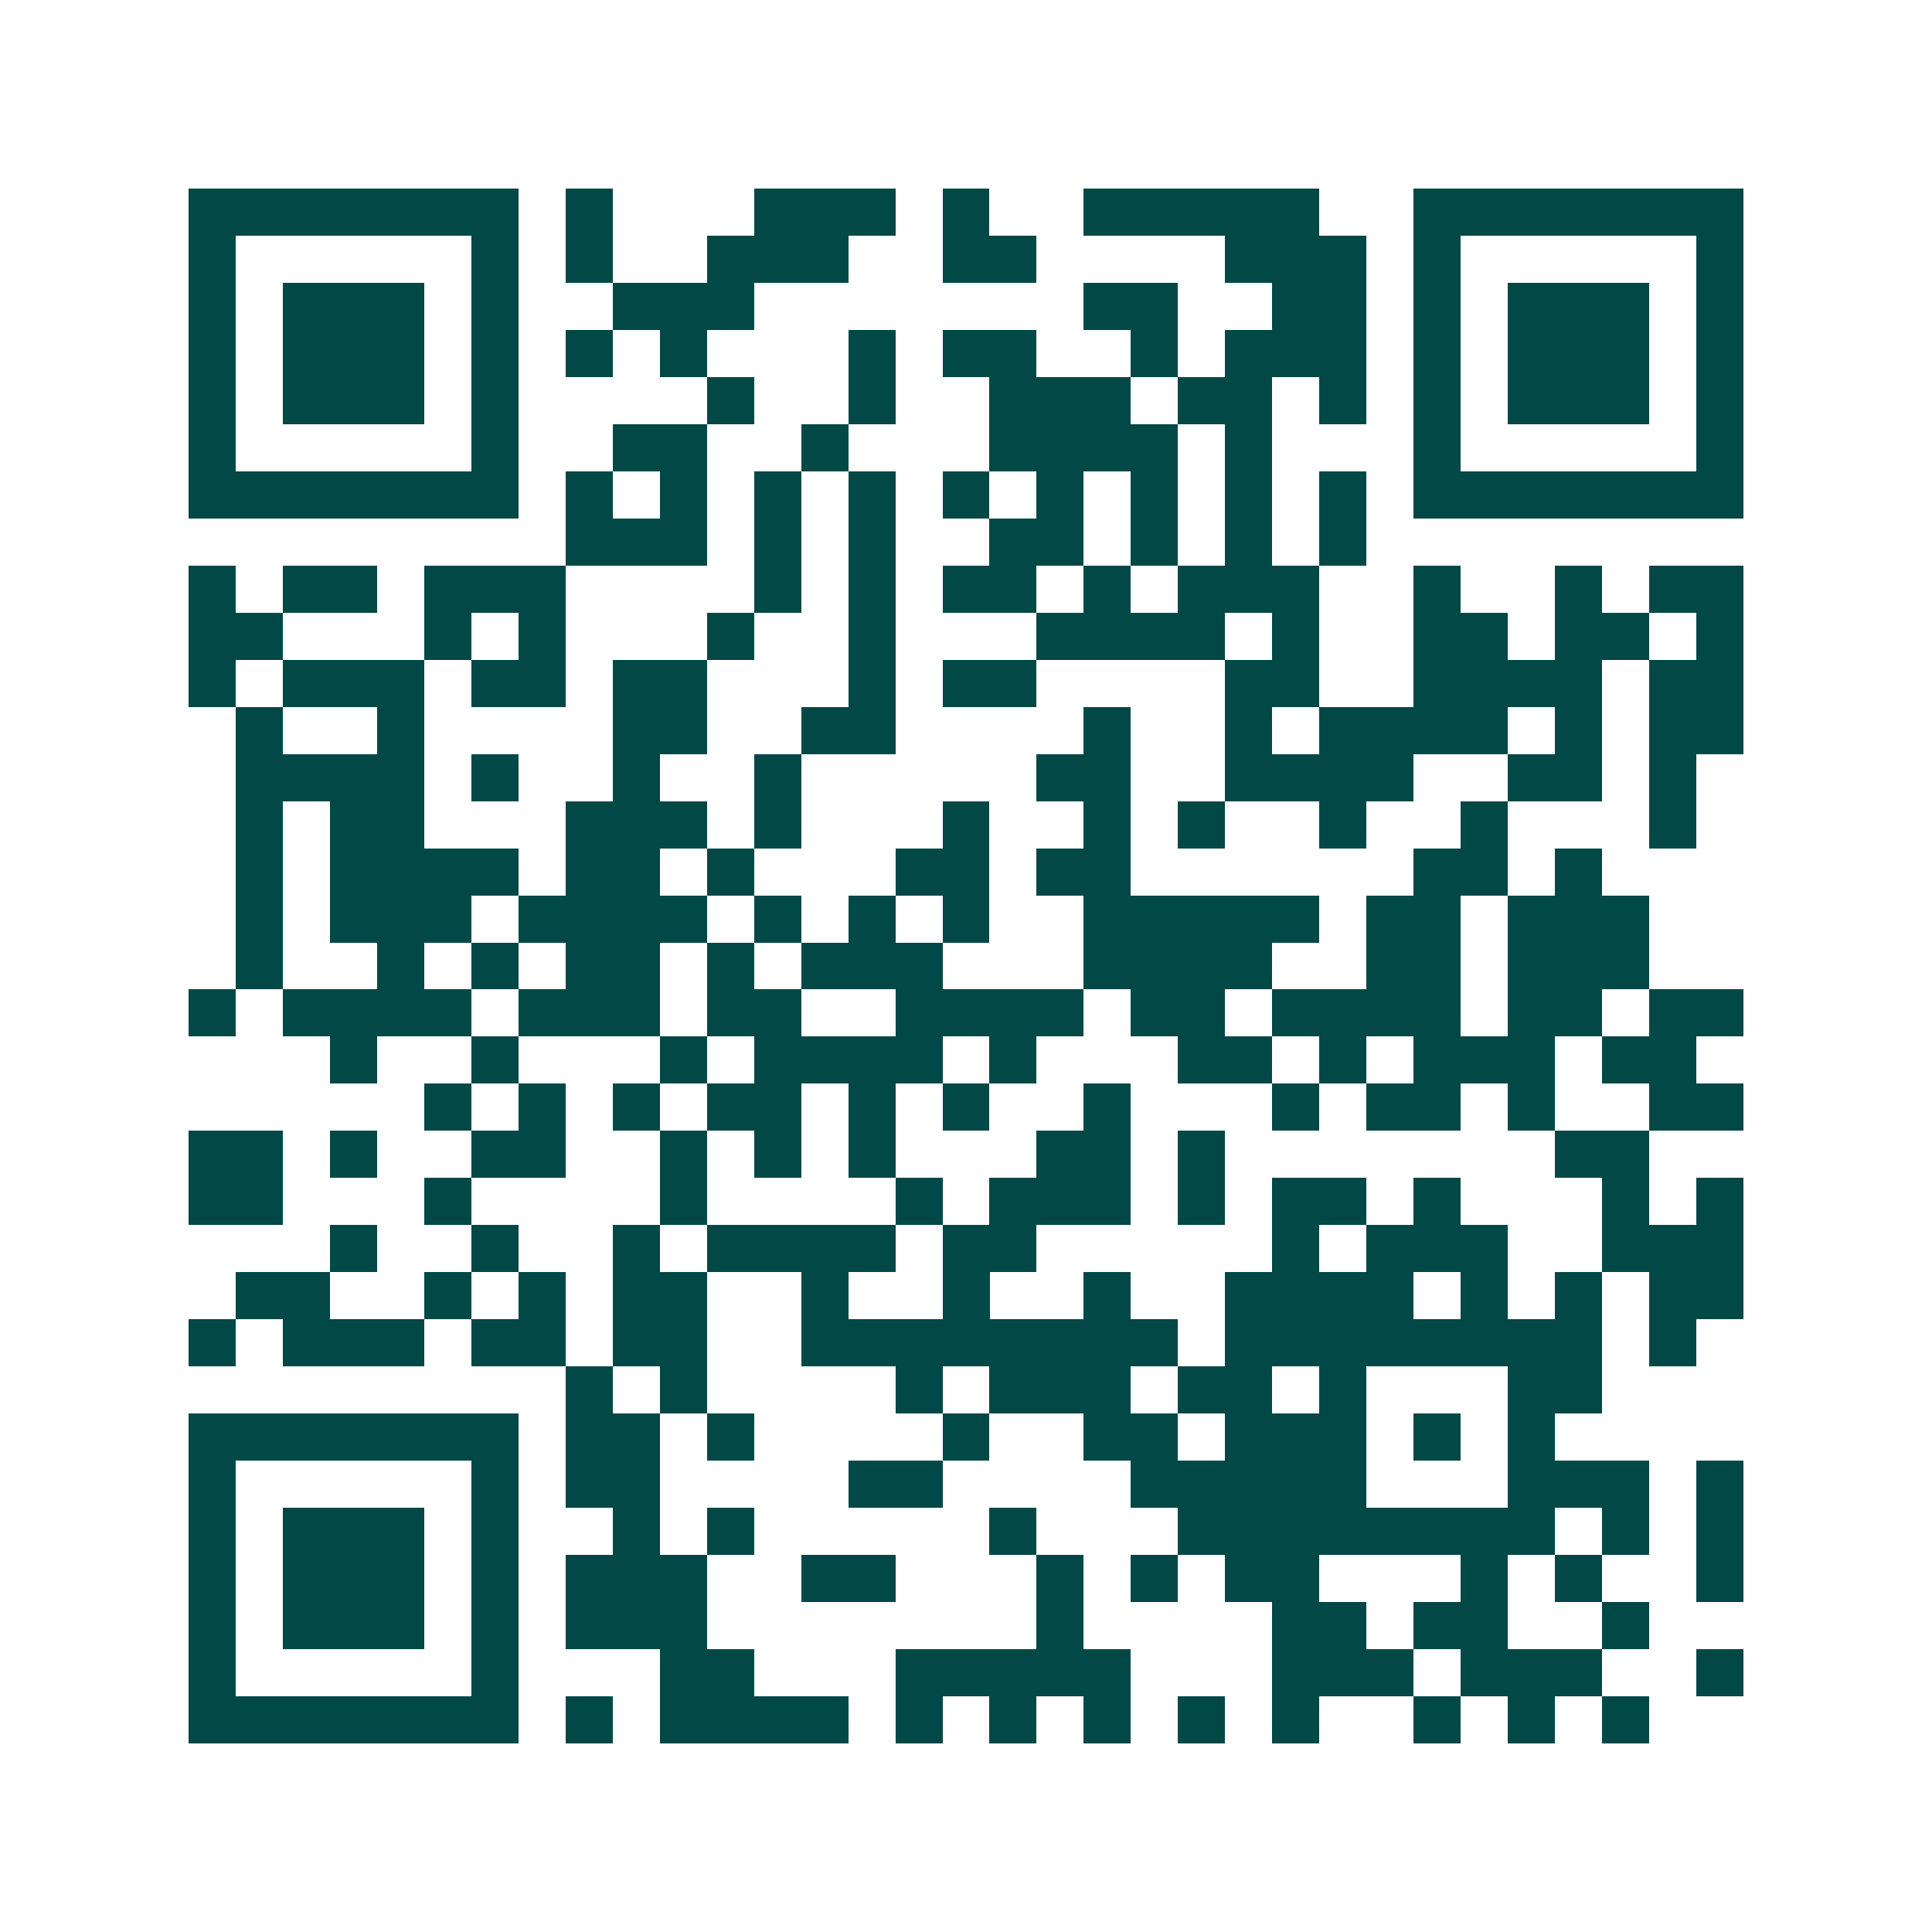 <svg xmlns="http://www.w3.org/2000/svg" width="200" height="200" viewBox="0 0 41 41" shape-rendering="crispEdges"><path fill="#ffffff" d="M0 0h41v41H0z"/><path stroke="#014847" d="M4 4.5h7m1 0h1m3 0h3m1 0h1m2 0h5m2 0h7M4 5.5h1m5 0h1m1 0h1m2 0h3m2 0h2m4 0h3m1 0h1m5 0h1M4 6.5h1m1 0h3m1 0h1m2 0h3m7 0h2m2 0h2m1 0h1m1 0h3m1 0h1M4 7.5h1m1 0h3m1 0h1m1 0h1m1 0h1m3 0h1m1 0h2m2 0h1m1 0h3m1 0h1m1 0h3m1 0h1M4 8.5h1m1 0h3m1 0h1m4 0h1m2 0h1m2 0h3m1 0h2m1 0h1m1 0h1m1 0h3m1 0h1M4 9.5h1m5 0h1m2 0h2m2 0h1m3 0h4m1 0h1m3 0h1m5 0h1M4 10.5h7m1 0h1m1 0h1m1 0h1m1 0h1m1 0h1m1 0h1m1 0h1m1 0h1m1 0h1m1 0h7M12 11.5h3m1 0h1m1 0h1m2 0h2m1 0h1m1 0h1m1 0h1M4 12.5h1m1 0h2m1 0h3m4 0h1m1 0h1m1 0h2m1 0h1m1 0h3m2 0h1m2 0h1m1 0h2M4 13.5h2m3 0h1m1 0h1m3 0h1m2 0h1m3 0h4m1 0h1m2 0h2m1 0h2m1 0h1M4 14.5h1m1 0h3m1 0h2m1 0h2m3 0h1m1 0h2m4 0h2m2 0h4m1 0h2M5 15.5h1m2 0h1m4 0h2m2 0h2m4 0h1m2 0h1m1 0h4m1 0h1m1 0h2M5 16.5h4m1 0h1m2 0h1m2 0h1m5 0h2m2 0h4m2 0h2m1 0h1M5 17.5h1m1 0h2m3 0h3m1 0h1m3 0h1m2 0h1m1 0h1m2 0h1m2 0h1m3 0h1M5 18.5h1m1 0h4m1 0h2m1 0h1m3 0h2m1 0h2m6 0h2m1 0h1M5 19.5h1m1 0h3m1 0h4m1 0h1m1 0h1m1 0h1m2 0h5m1 0h2m1 0h3M5 20.5h1m2 0h1m1 0h1m1 0h2m1 0h1m1 0h3m3 0h4m2 0h2m1 0h3M4 21.5h1m1 0h4m1 0h3m1 0h2m2 0h4m1 0h2m1 0h4m1 0h2m1 0h2M7 22.5h1m2 0h1m3 0h1m1 0h4m1 0h1m3 0h2m1 0h1m1 0h3m1 0h2M9 23.5h1m1 0h1m1 0h1m1 0h2m1 0h1m1 0h1m2 0h1m3 0h1m1 0h2m1 0h1m2 0h2M4 24.5h2m1 0h1m2 0h2m2 0h1m1 0h1m1 0h1m3 0h2m1 0h1m7 0h2M4 25.5h2m3 0h1m4 0h1m4 0h1m1 0h3m1 0h1m1 0h2m1 0h1m3 0h1m1 0h1M7 26.5h1m2 0h1m2 0h1m1 0h4m1 0h2m5 0h1m1 0h3m2 0h3M5 27.5h2m2 0h1m1 0h1m1 0h2m2 0h1m2 0h1m2 0h1m2 0h4m1 0h1m1 0h1m1 0h2M4 28.5h1m1 0h3m1 0h2m1 0h2m2 0h8m1 0h8m1 0h1M12 29.5h1m1 0h1m4 0h1m1 0h3m1 0h2m1 0h1m3 0h2M4 30.5h7m1 0h2m1 0h1m4 0h1m2 0h2m1 0h3m1 0h1m1 0h1M4 31.5h1m5 0h1m1 0h2m4 0h2m4 0h5m3 0h3m1 0h1M4 32.5h1m1 0h3m1 0h1m2 0h1m1 0h1m5 0h1m3 0h8m1 0h1m1 0h1M4 33.5h1m1 0h3m1 0h1m1 0h3m2 0h2m3 0h1m1 0h1m1 0h2m3 0h1m1 0h1m2 0h1M4 34.5h1m1 0h3m1 0h1m1 0h3m7 0h1m4 0h2m1 0h2m2 0h1M4 35.5h1m5 0h1m3 0h2m3 0h5m3 0h3m1 0h3m2 0h1M4 36.5h7m1 0h1m1 0h4m1 0h1m1 0h1m1 0h1m1 0h1m1 0h1m2 0h1m1 0h1m1 0h1"/></svg>
